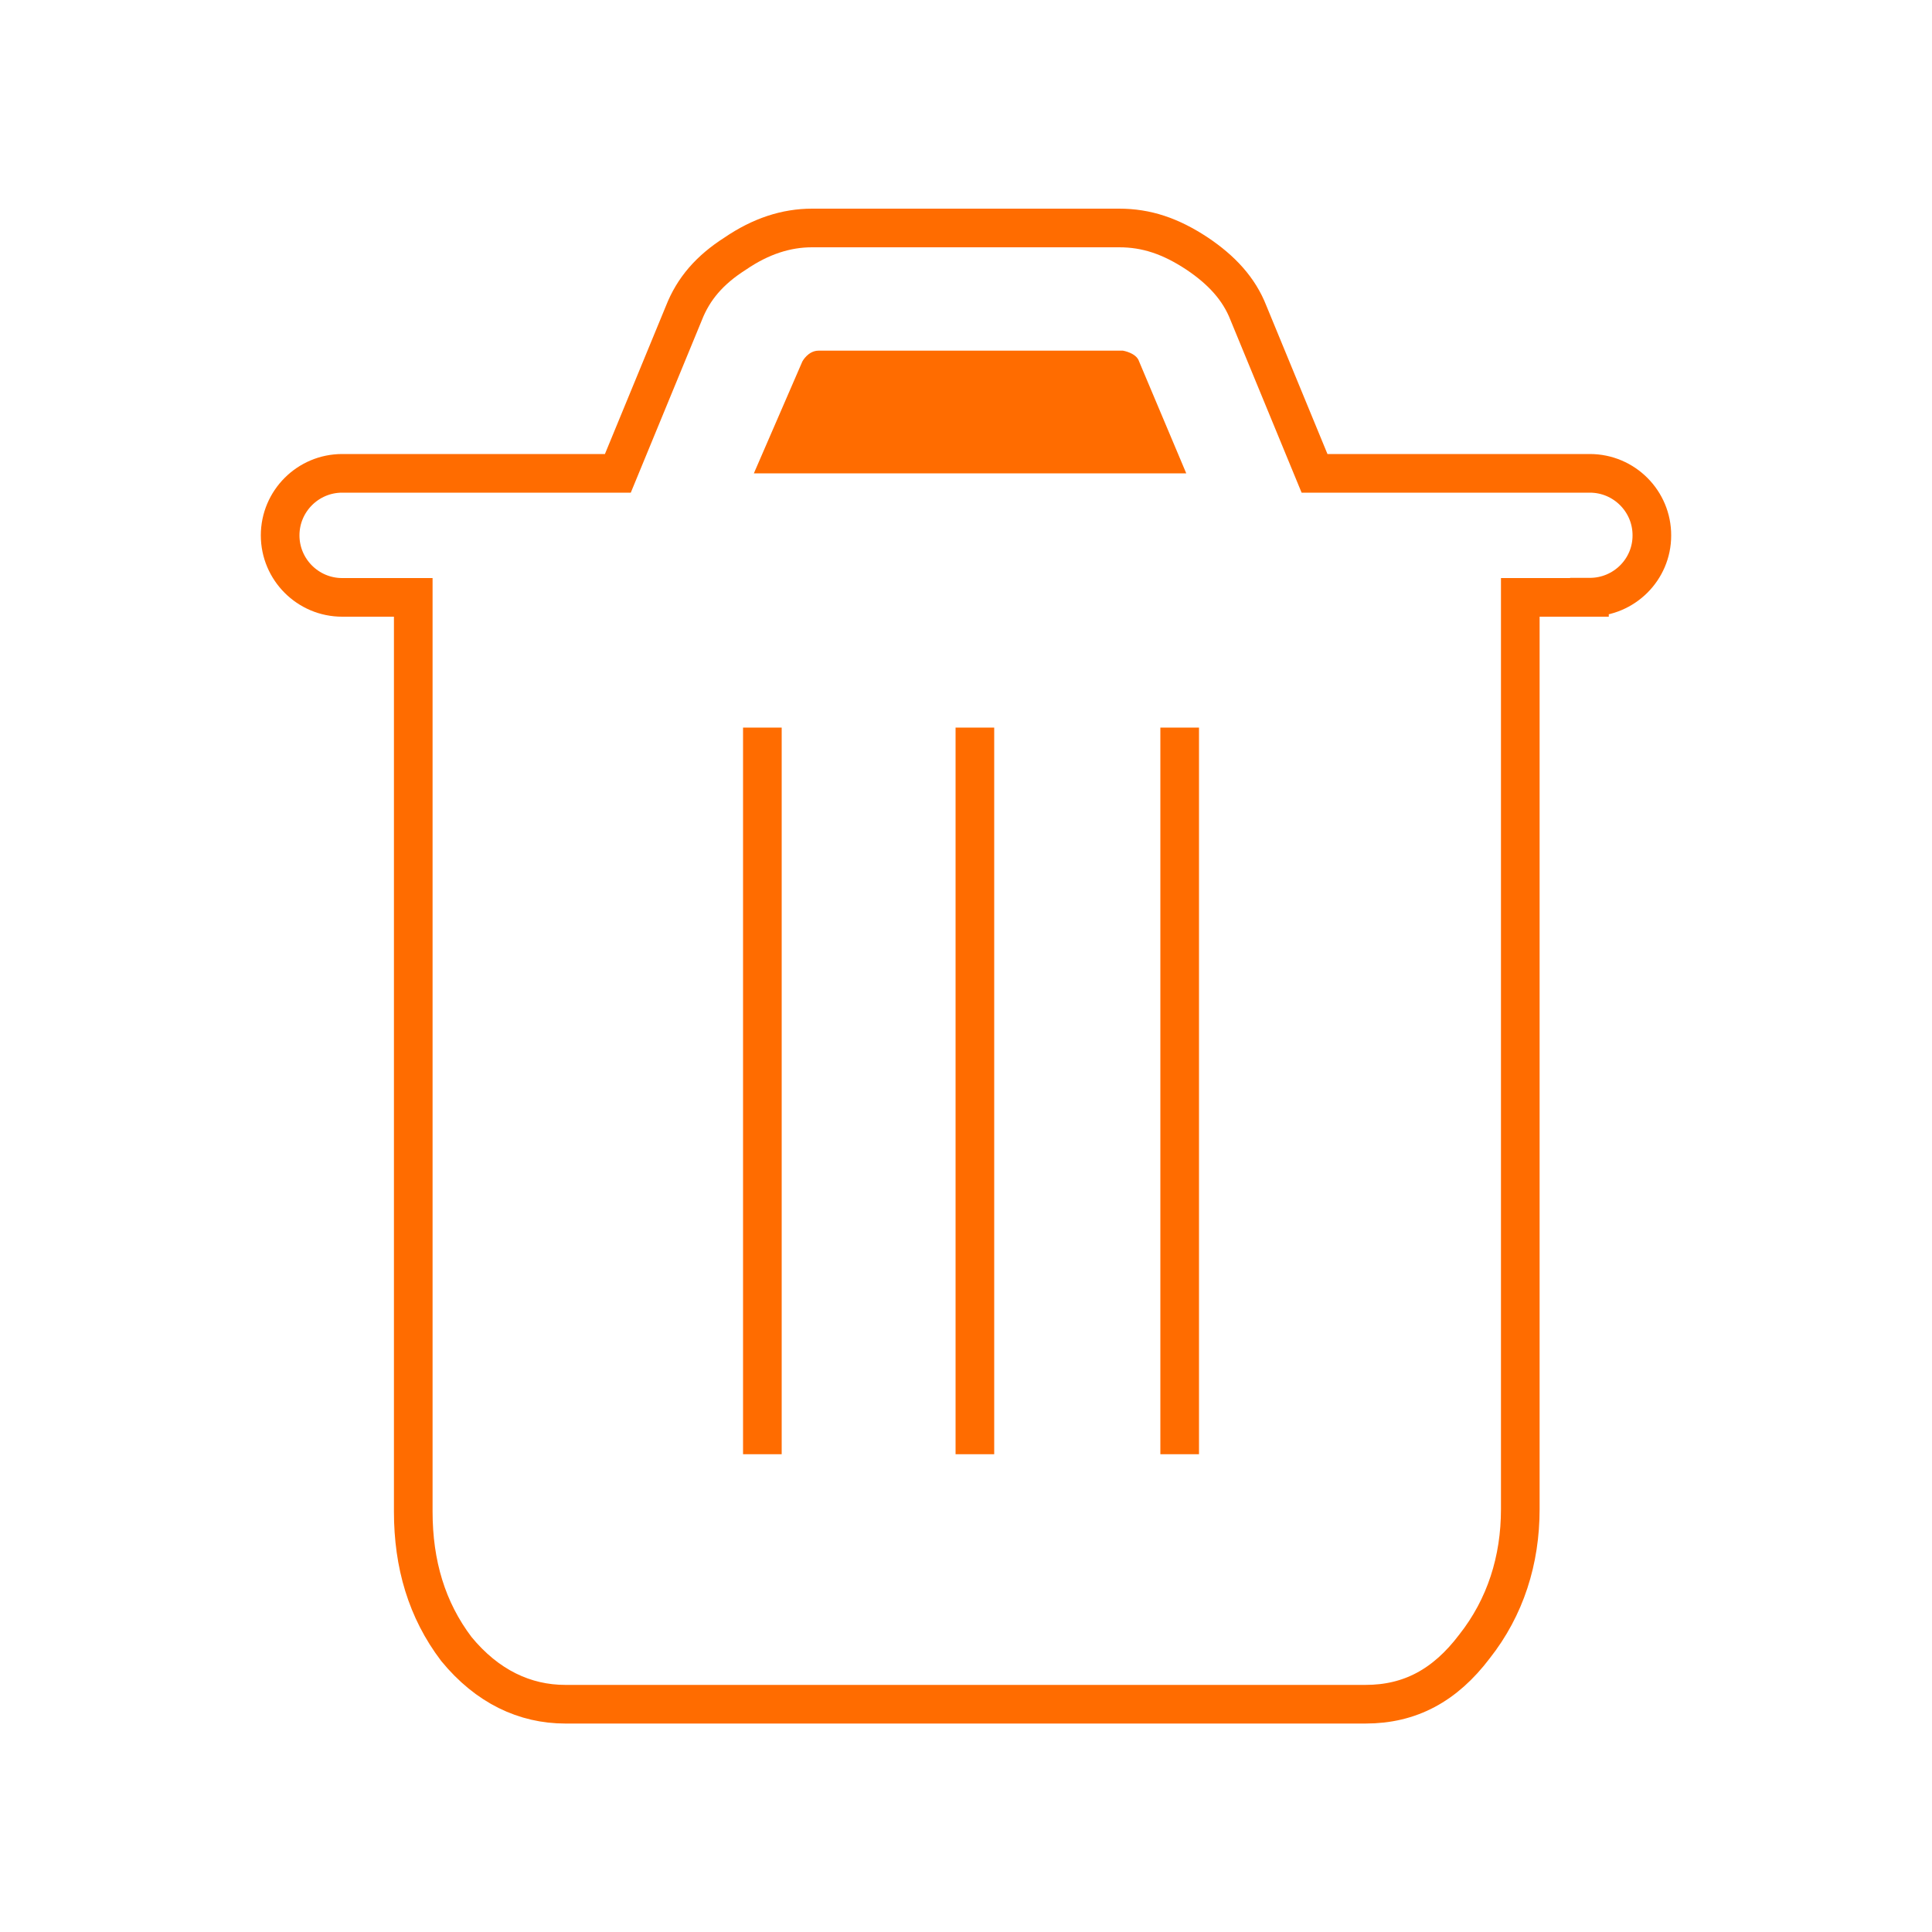 <?xml version="1.0" encoding="UTF-8"?>
<svg id="delete" xmlns="http://www.w3.org/2000/svg" viewBox="0 0 100 100">
  <g>
    <path d="m61.4,24.5h-22.38l2.51-5.79s.29-.56.84-.56h15.75s.7.11.84.56l2.44,5.79Z" fill="#ff6c00"/>
    <path d="m82.27,30.92h-3.58v47.19c0,2.65-.77,5.08-2.37,7.11-1.53,2.02-3.34,2.99-5.64,2.99H29.26c-2.09,0-4.04-.91-5.64-2.86-1.53-2.02-2.23-4.39-2.23-7.11V30.92h-3.68c-1.77,0-3.21-1.44-3.21-3.21h0c0-1.77,1.44-3.21,3.21-3.21h14.27l3.42-8.3c.49-1.25,1.33-2.23,2.65-3.07,1.33-.91,2.65-1.33,3.98-1.33h15.9c1.4,0,2.65.41,4.04,1.33,1.25.84,2.16,1.81,2.65,3.07l3.42,8.3h14.25c1.78,0,3.22,1.45,3.21,3.22h0c0,1.76-1.44,3.19-3.21,3.19h-.02Z" fill="none" stroke="#ff6c00" stroke-miterlimit="10" stroke-width="2"/>
  </g>
  <line x1="39.46" y1="37.66" x2="39.46" y2="75.27" fill="none" stroke="#ff6c00" stroke-miterlimit="10" stroke-width="2"/>
  <line x1="50.46" y1="37.66" x2="50.46" y2="75.27" fill="none" stroke="#ff6c00" stroke-miterlimit="10" stroke-width="2"/>
  <line x1="61.06" y1="37.66" x2="61.06" y2="75.27" fill="none" stroke="#ff6c00" stroke-miterlimit="10" stroke-width="2"/>
</svg>